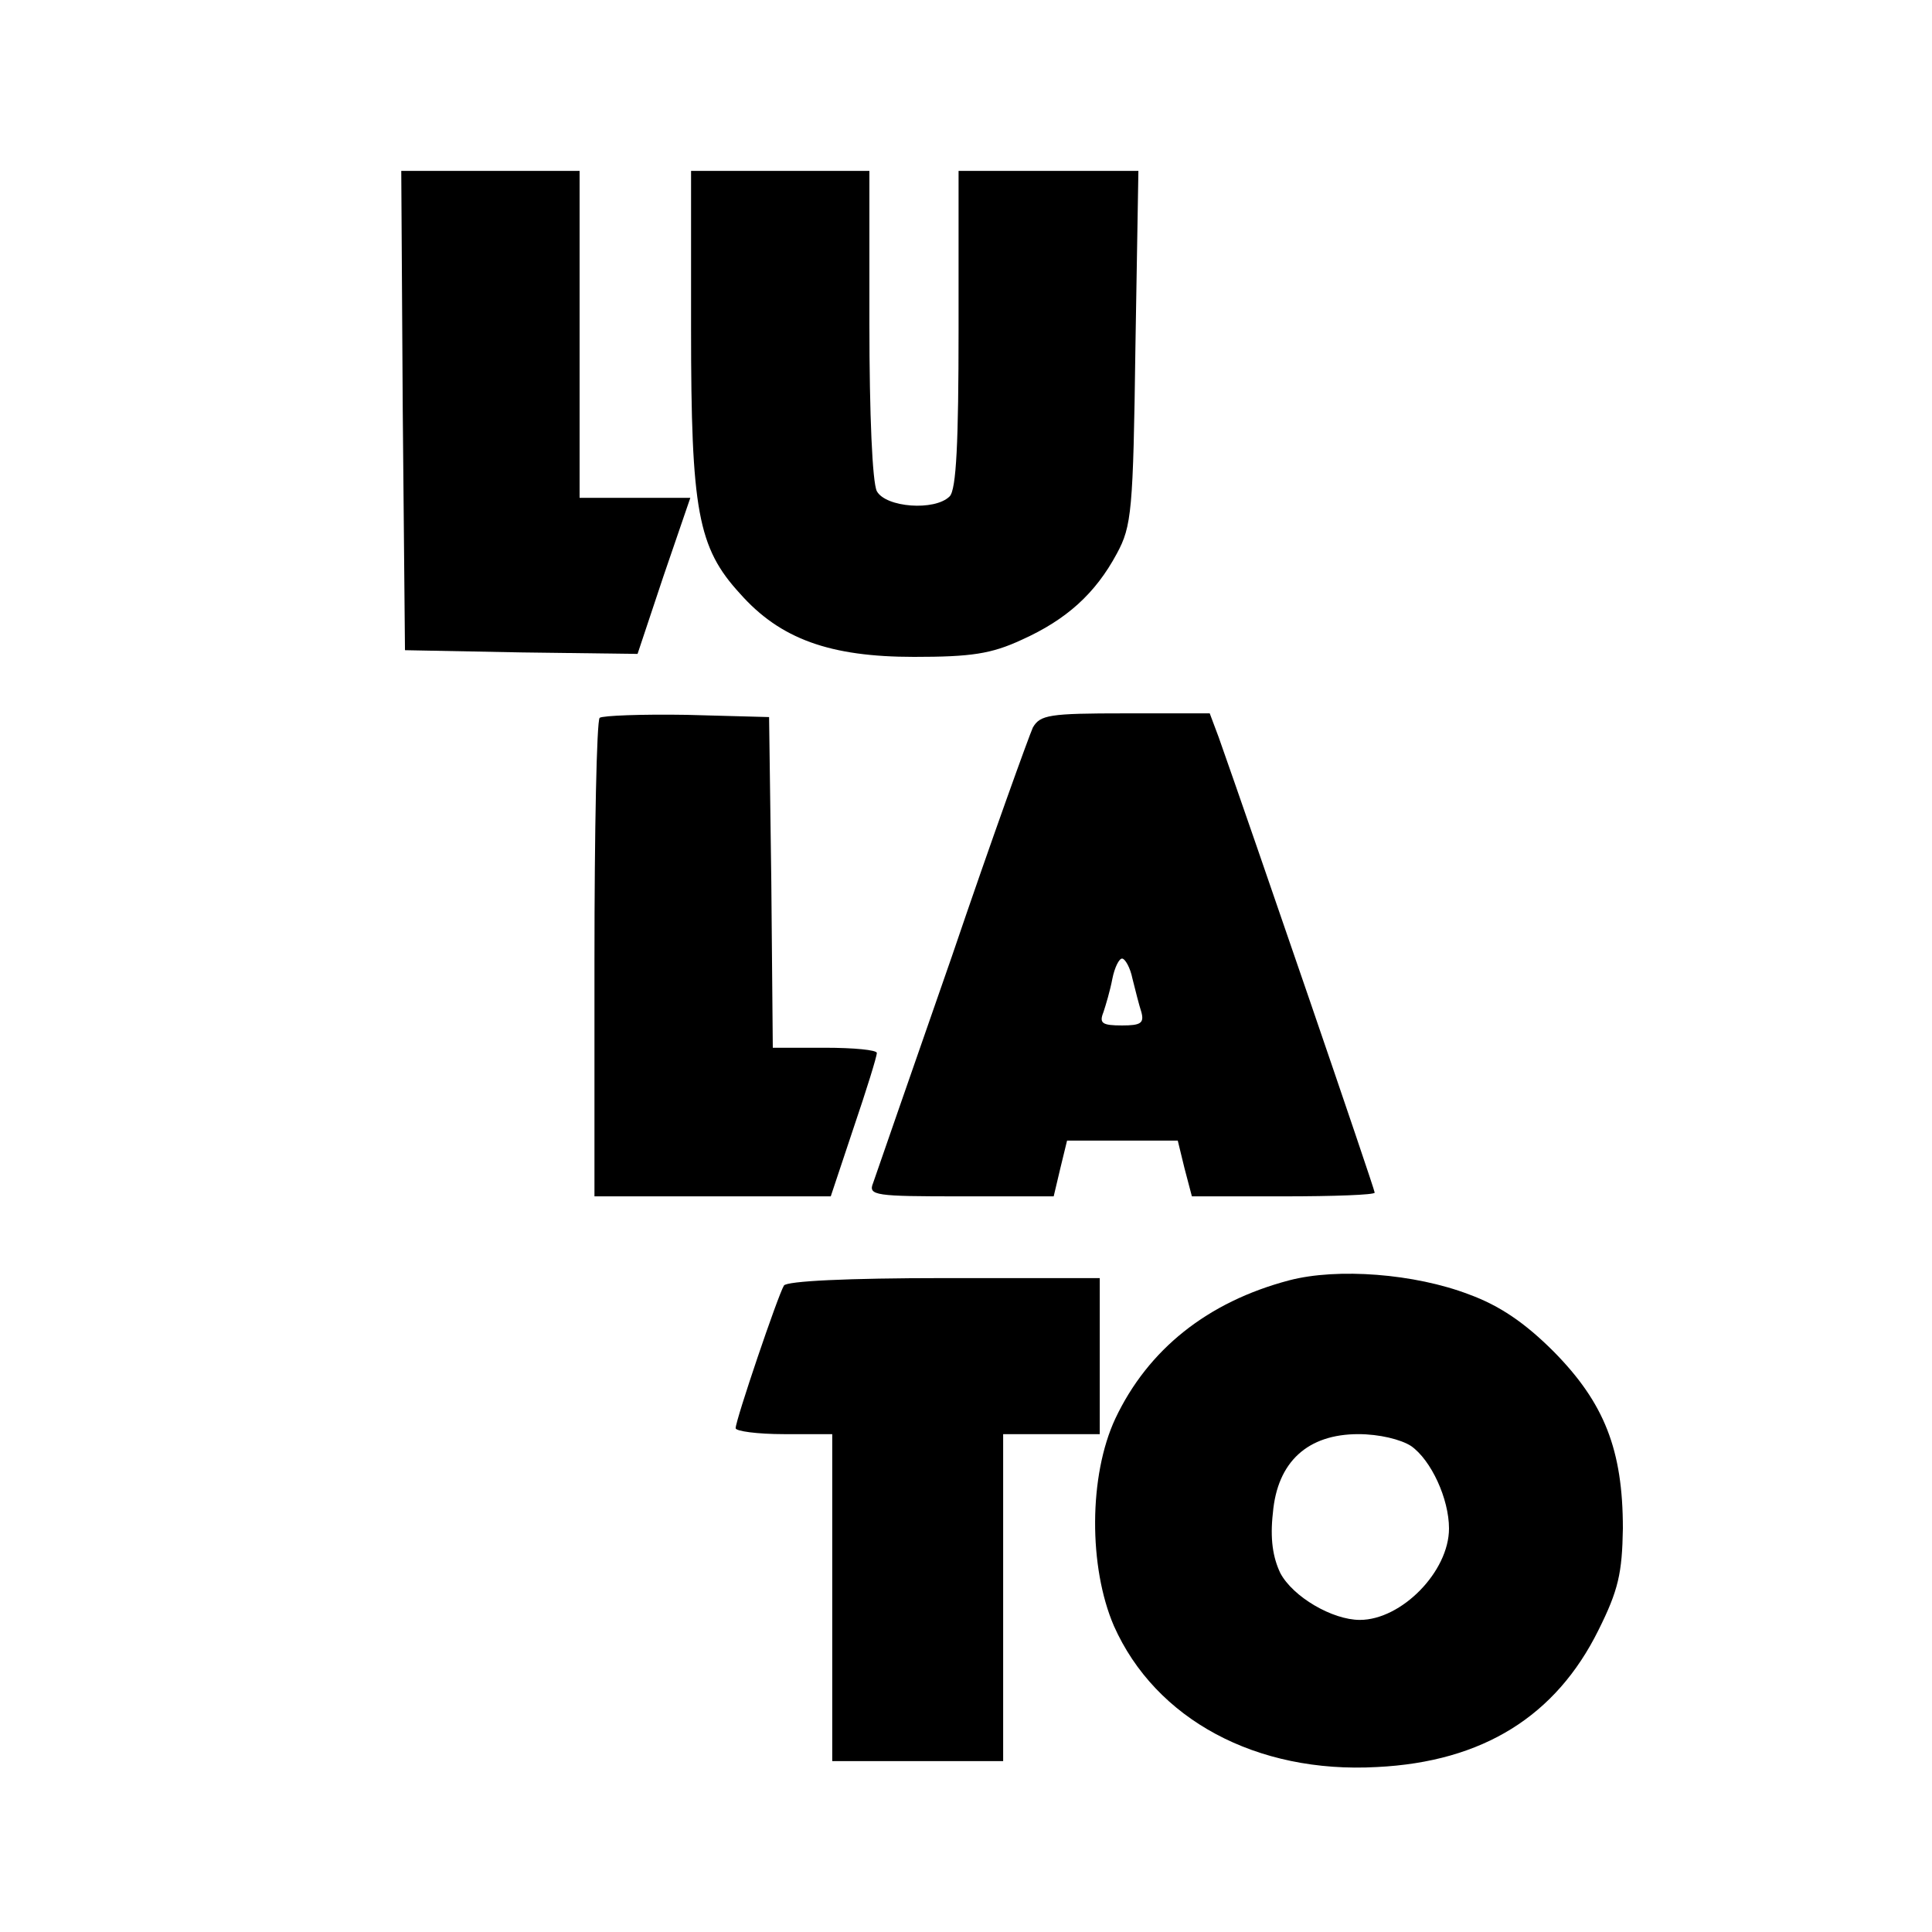 <?xml version="1.0" standalone="no"?>
<!DOCTYPE svg PUBLIC "-//W3C//DTD SVG 20010904//EN"
 "http://www.w3.org/TR/2001/REC-SVG-20010904/DTD/svg10.dtd">
<svg version="1.0" xmlns="http://www.w3.org/2000/svg"
 width="260pt" height="260pt" viewBox="0 0 260 260"
 preserveAspectRatio="xMidYMid meet">
<g transform="translate(0,260) scale(0.1,-0.1)"
fill="#000000" stroke="none">
<path d="M542 2048 l3 -323 157 -3 156 -2 35 105 36 105 -75 0 -74 0 0 220 0
220 -120 0 -120 0 2 -322z"/>
<path d="M930 2157 c0 -244 9 -294 66 -356 54 -61 121 -85 234 -85 77 0 104 4
145 23 60 27 99 62 128 116 20 37 22 57 25 278 l4 237 -121 0 -121 0 0 -213
c0 -152 -3 -216 -12 -225 -20 -20 -86 -15 -98 7 -6 12 -10 103 -10 225 l0 206
-120 0 -120 0 0 -213z"/>
<path d="M807 1634 c-4 -4 -7 -151 -7 -326 l0 -318 159 0 159 0 31 93 c17 50
31 95 31 100 0 4 -31 7 -70 7 l-70 0 -2 223 -3 222 -111 3 c-60 1 -113 -1
-117 -4z"/>
<path d="M1390 1621 c-5 -11 -55 -149 -109 -308 -55 -158 -103 -296 -106 -305
-7 -17 3 -18 118 -18 l125 0 9 38 9 37 74 0 75 0 9 -37 10 -38 123 0 c68 0
123 2 123 5 0 5 -164 483 -210 613 l-12 32 -114 0 c-102 0 -114 -2 -124 -19z
m134 -338 c4 -16 9 -36 12 -45 4 -15 -1 -18 -26 -18 -27 0 -31 3 -25 18 3 9 9
29 12 45 3 15 9 27 13 27 4 0 11 -12 14 -27z"/>
<path d="M1735 877 c-110 -29 -190 -93 -234 -186 -36 -77 -36 -200 -2 -279 56
-126 192 -199 354 -190 143 7 241 69 298 184 27 54 32 77 33 137 0 106 -25
169 -93 238 -39 39 -73 62 -114 77 -73 28 -177 36 -242 19z m164 -223 c27 -19
51 -71 51 -111 0 -58 -64 -123 -120 -123 -37 0 -90 31 -107 63 -10 21 -14 46
-10 81 6 69 47 106 115 106 28 0 57 -7 71 -16z"/>
<path d="M1055 870 c-8 -13 -65 -181 -65 -192 0 -4 29 -8 65 -8 l65 0 0 -220
0 -220 115 0 115 0 0 220 0 220 65 0 65 0 0 105 0 105 -209 0 c-131 0 -212 -4
-216 -10z"/>
</g>
</svg>
